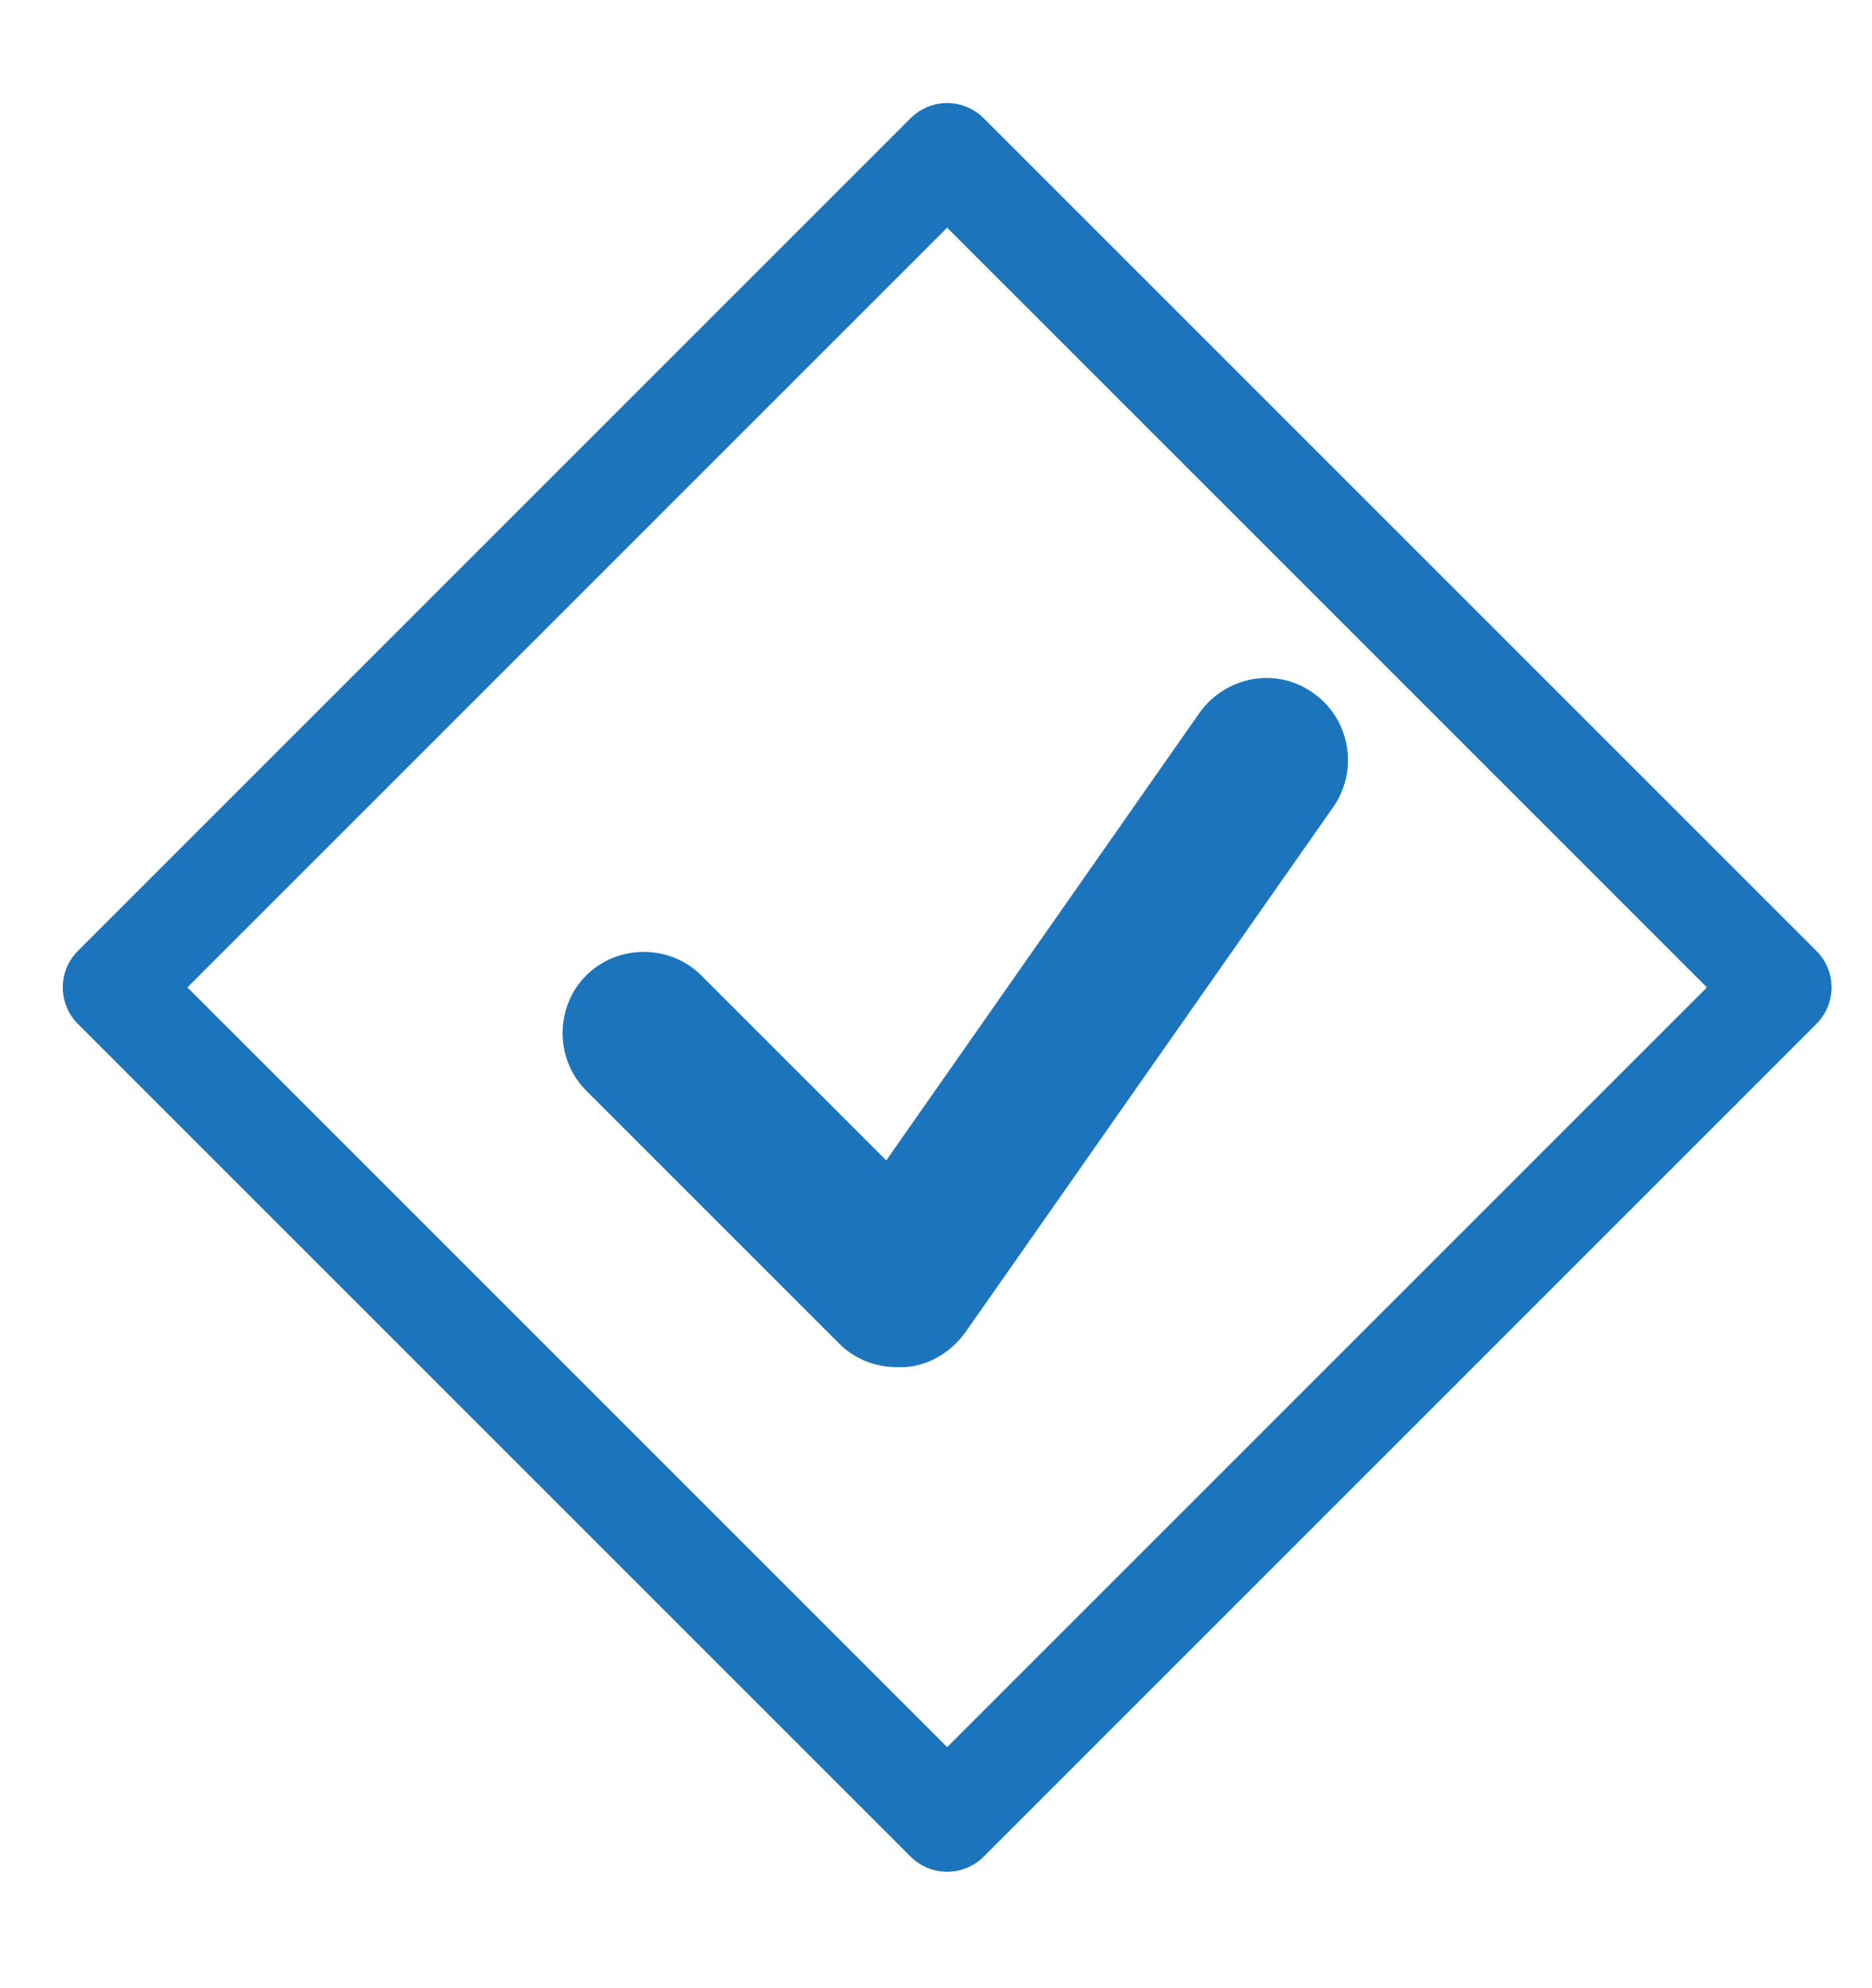 <?xml version="1.0" encoding="utf-8"?>
<!-- Generator: Adobe Illustrator 16.0.0, SVG Export Plug-In . SVG Version: 6.00 Build 0)  -->
<!DOCTYPE svg PUBLIC "-//W3C//DTD SVG 1.1//EN" "http://www.w3.org/Graphics/SVG/1.1/DTD/svg11.dtd">
<svg version="1.1" id="Layer_1" xmlns="http://www.w3.org/2000/svg" xmlns:xlink="http://www.w3.org/1999/xlink" x="0px" y="0px"
	 width="72.5px" height="77px" viewBox="0 0 72.5 77" enable-background="new 0 0 72.5 77" xml:space="preserve">
<rect x="13.873" y="15.442" transform="matrix(0.707 0.707 -0.707 0.707 37.791 -14.735)" fill="none" stroke="#1C75BC" stroke-width="4" stroke-linecap="round" stroke-linejoin="round" stroke-miterlimit="10" width="45.618" height="45.617"/>
<path fill="#1C75BC" d="M50.847,26.832c-1.419-1.014-3.38-0.642-4.393,0.778l-12.13,17.333l-7.163-7.163
	c-1.217-1.218-3.244-1.218-4.459,0c-1.217,1.216-1.217,3.242,0,4.459l9.797,9.798c0.608,0.609,1.419,0.912,2.23,0.912h0.034h0.303
	c0.879-0.067,1.725-0.539,2.299-1.317l14.292-20.406C52.637,29.772,52.265,27.812,50.847,26.832"/>
</svg>
